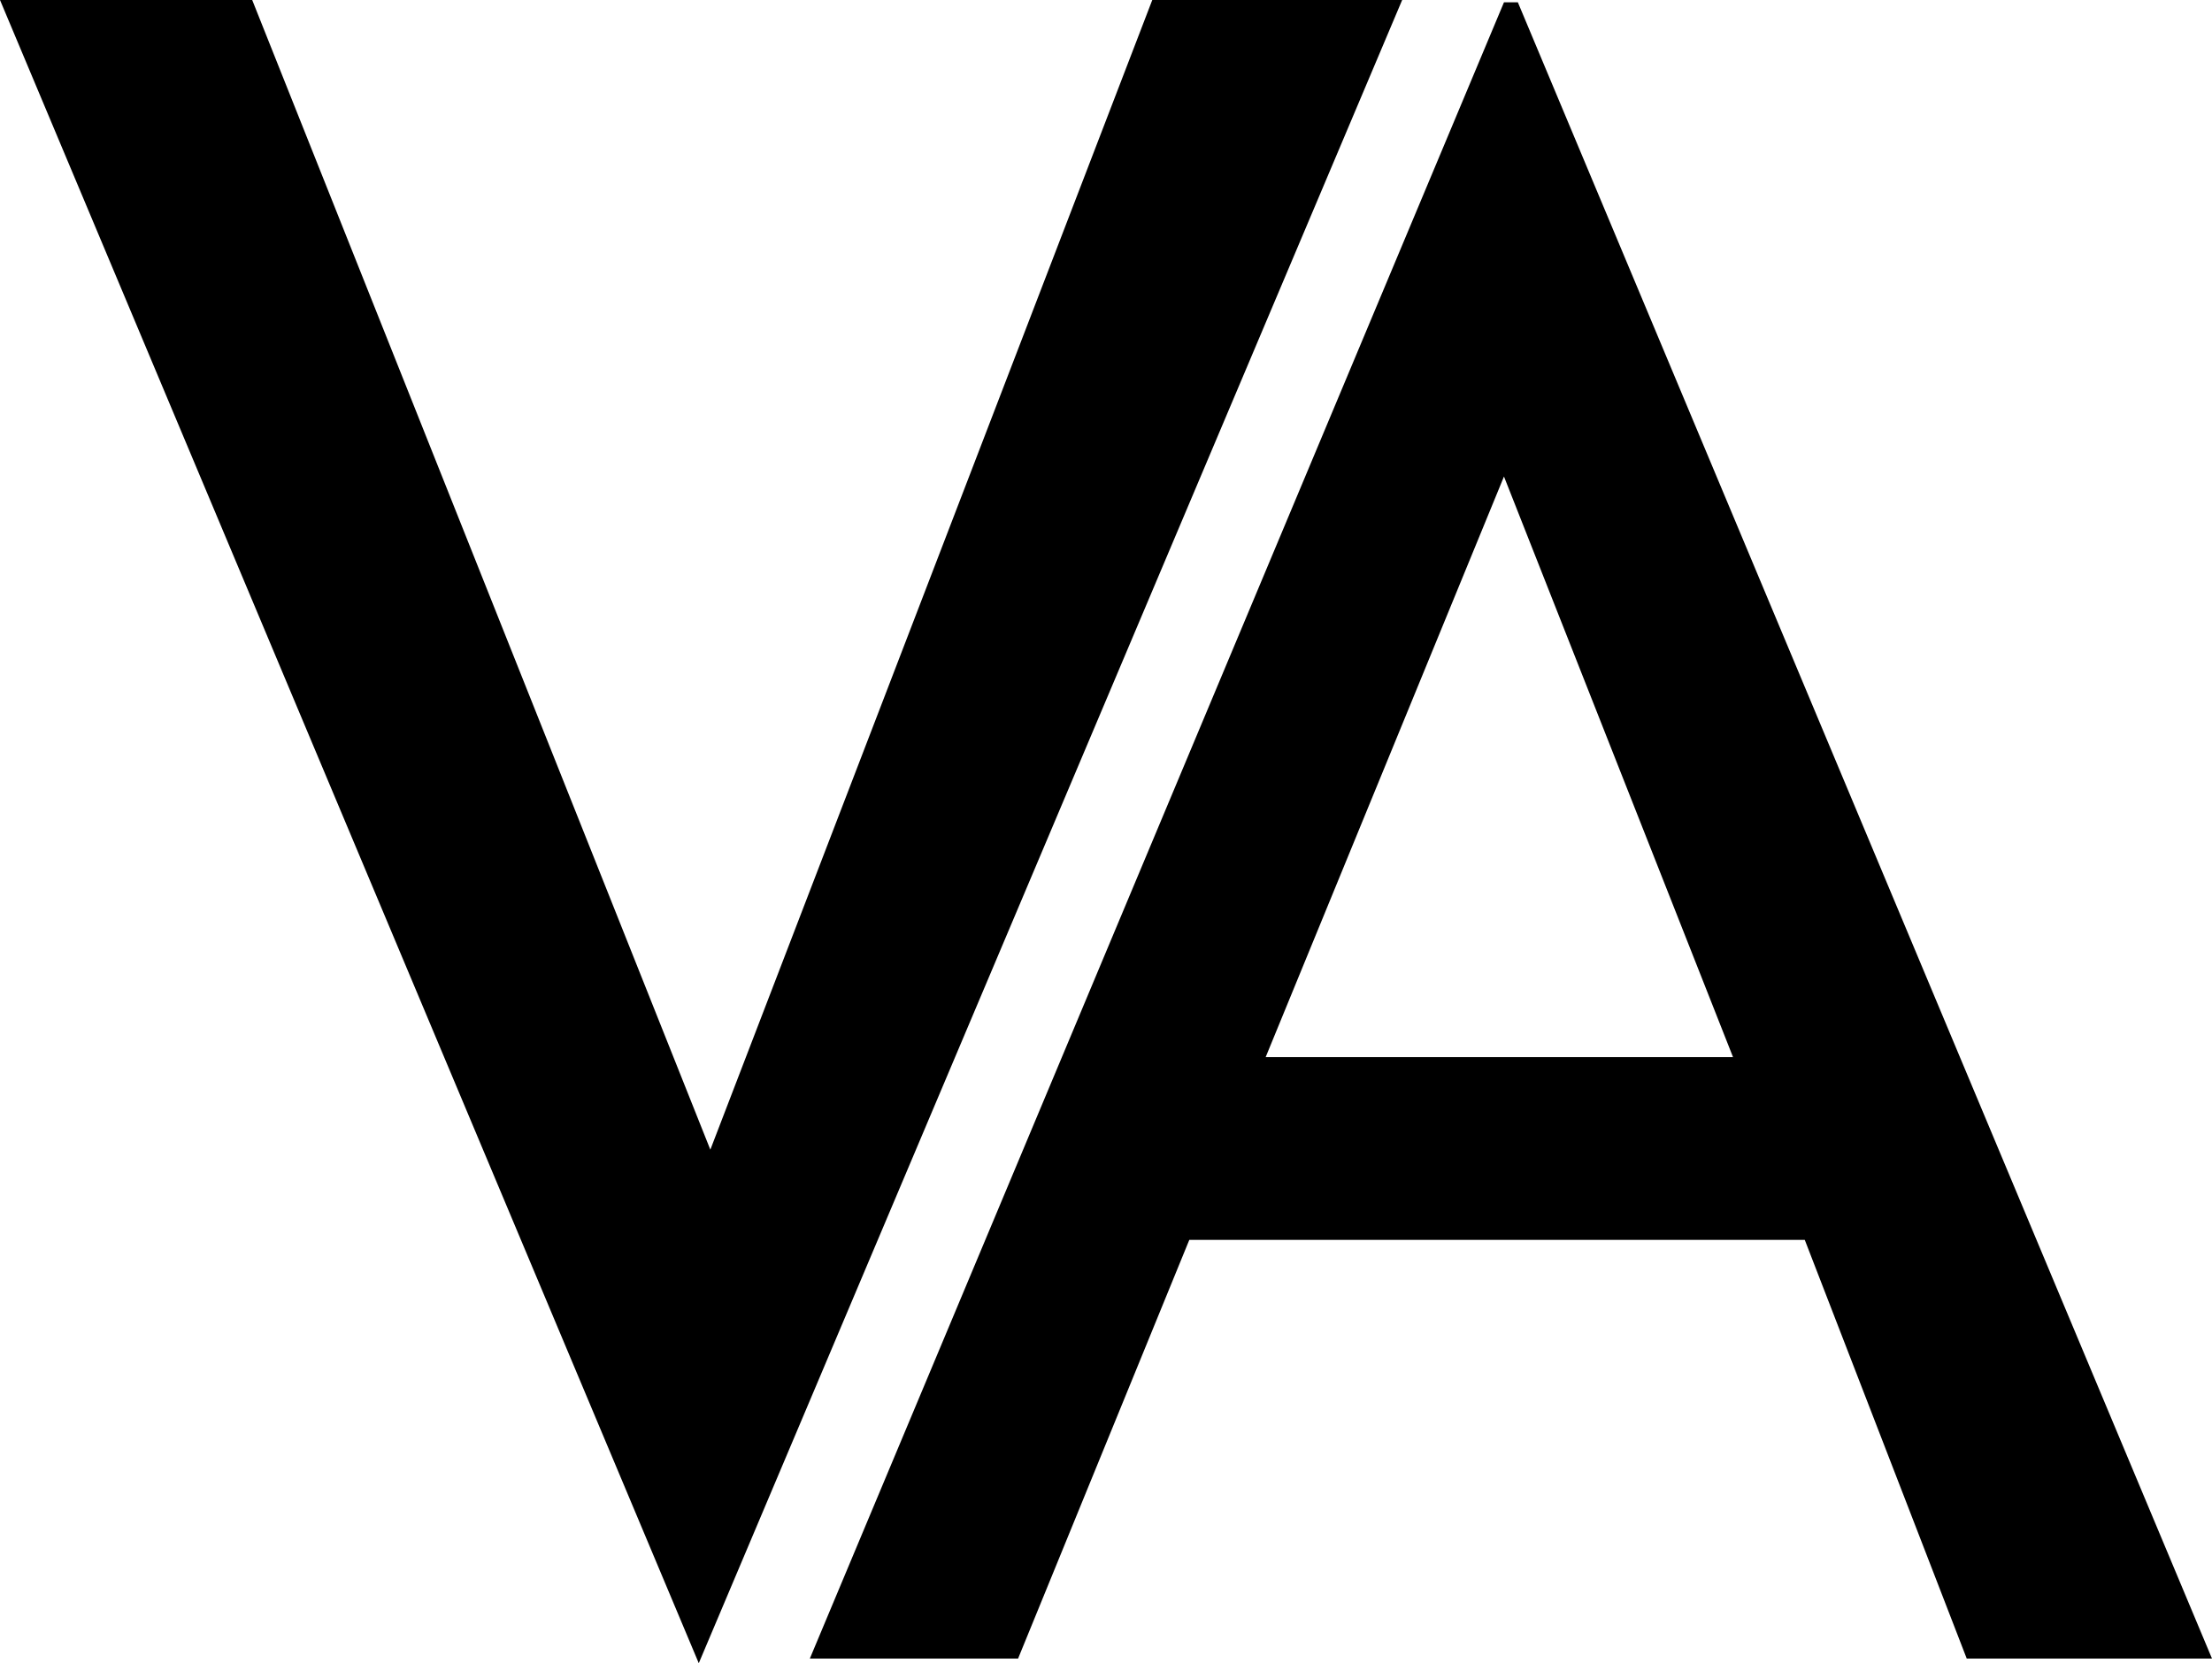 <?xml version="1.0" encoding="utf-8"?>
<!-- Generator: Adobe Illustrator 26.3.1, SVG Export Plug-In . SVG Version: 6.00 Build 0)  -->
<svg version="1.1" id="Warstwa_1" xmlns="http://www.w3.org/2000/svg" xmlns:xlink="http://www.w3.org/1999/xlink" x="0px" y="0px"
	 viewBox="0 0 95.6 71.9" style="enable-background:new 0 0 95.6 71.9;" xml:space="preserve">
<polygon points="49.8,0 30.7,49.7 10.9,0 0,0 30.2,71.9 60.6,0 "/>
<path d="M85,71.7h10.6l-30-71.6h-0.6L35,71.7h9l7.4-18.1H78L85,71.7z M54.7,45.7L65,20.6l9.9,25.1H54.7z"/>
</svg>
